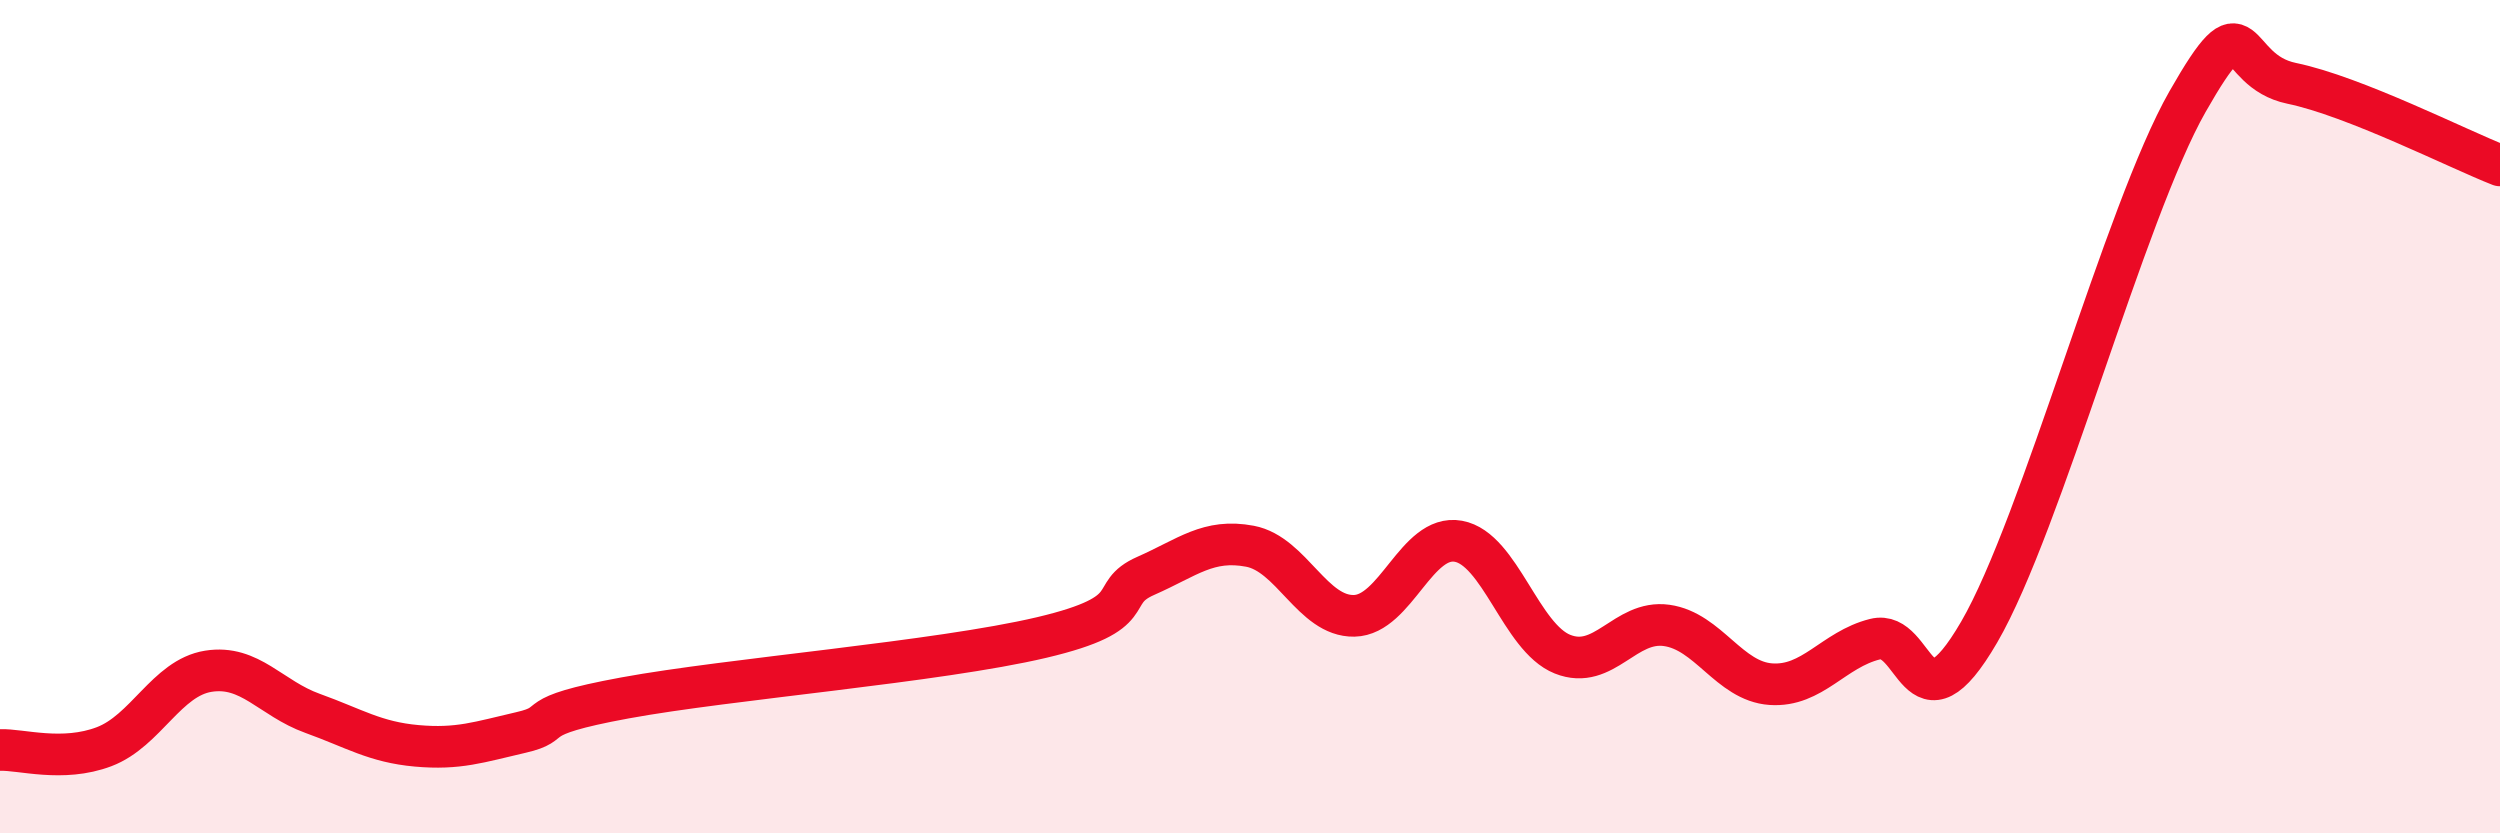 
    <svg width="60" height="20" viewBox="0 0 60 20" xmlns="http://www.w3.org/2000/svg">
      <path
        d="M 0,18 C 0.5,17.98 1.5,18.3 2.5,17.92 C 3.5,17.54 4,16.27 5,16.11 C 6,15.95 6.5,16.76 7.5,17.12 C 8.5,17.48 9,17.81 10,17.9 C 11,17.99 11.5,17.81 12.5,17.58 C 13.5,17.35 12.5,17.21 15,16.75 C 17.5,16.29 22.5,15.89 25,15.3 C 27.5,14.71 26.5,14.26 27.5,13.82 C 28.5,13.38 29,12.92 30,13.11 C 31,13.3 31.5,14.8 32.5,14.78 C 33.5,14.76 34,12.81 35,12.99 C 36,13.17 36.5,15.3 37.5,15.7 C 38.5,16.1 39,14.87 40,15.01 C 41,15.15 41.5,16.35 42.5,16.42 C 43.5,16.49 44,15.59 45,15.34 C 46,15.09 46,17.75 47.5,15.17 C 49,12.59 51,5.07 52.5,2.44 C 54,-0.19 53.5,1.69 55,2 C 56.5,2.31 59,3.58 60,3.97L60 20L0 20Z"
        fill="#EB0A25"
        opacity="0.1"
        stroke-linecap="round"
        stroke-linejoin="round"
      />
      <path
        d="M 0,18 C 0.5,17.98 1.5,18.3 2.5,17.92 C 3.5,17.54 4,16.27 5,16.11 C 6,15.95 6.5,16.76 7.5,17.12 C 8.5,17.48 9,17.81 10,17.9 C 11,17.99 11.5,17.81 12.5,17.58 C 13.5,17.35 12.5,17.21 15,16.75 C 17.5,16.29 22.5,15.89 25,15.3 C 27.5,14.71 26.5,14.26 27.5,13.82 C 28.5,13.38 29,12.92 30,13.11 C 31,13.3 31.5,14.8 32.5,14.78 C 33.5,14.76 34,12.81 35,12.99 C 36,13.17 36.5,15.3 37.5,15.7 C 38.5,16.1 39,14.87 40,15.01 C 41,15.15 41.5,16.35 42.5,16.42 C 43.5,16.49 44,15.59 45,15.34 C 46,15.09 46,17.75 47.5,15.17 C 49,12.59 51,5.07 52.5,2.44 C 54,-0.19 53.5,1.69 55,2 C 56.5,2.31 59,3.58 60,3.97"
        stroke="#EB0A25"
        stroke-width="1"
        fill="none"
        stroke-linecap="round"
        stroke-linejoin="round"
      />
    </svg>
  